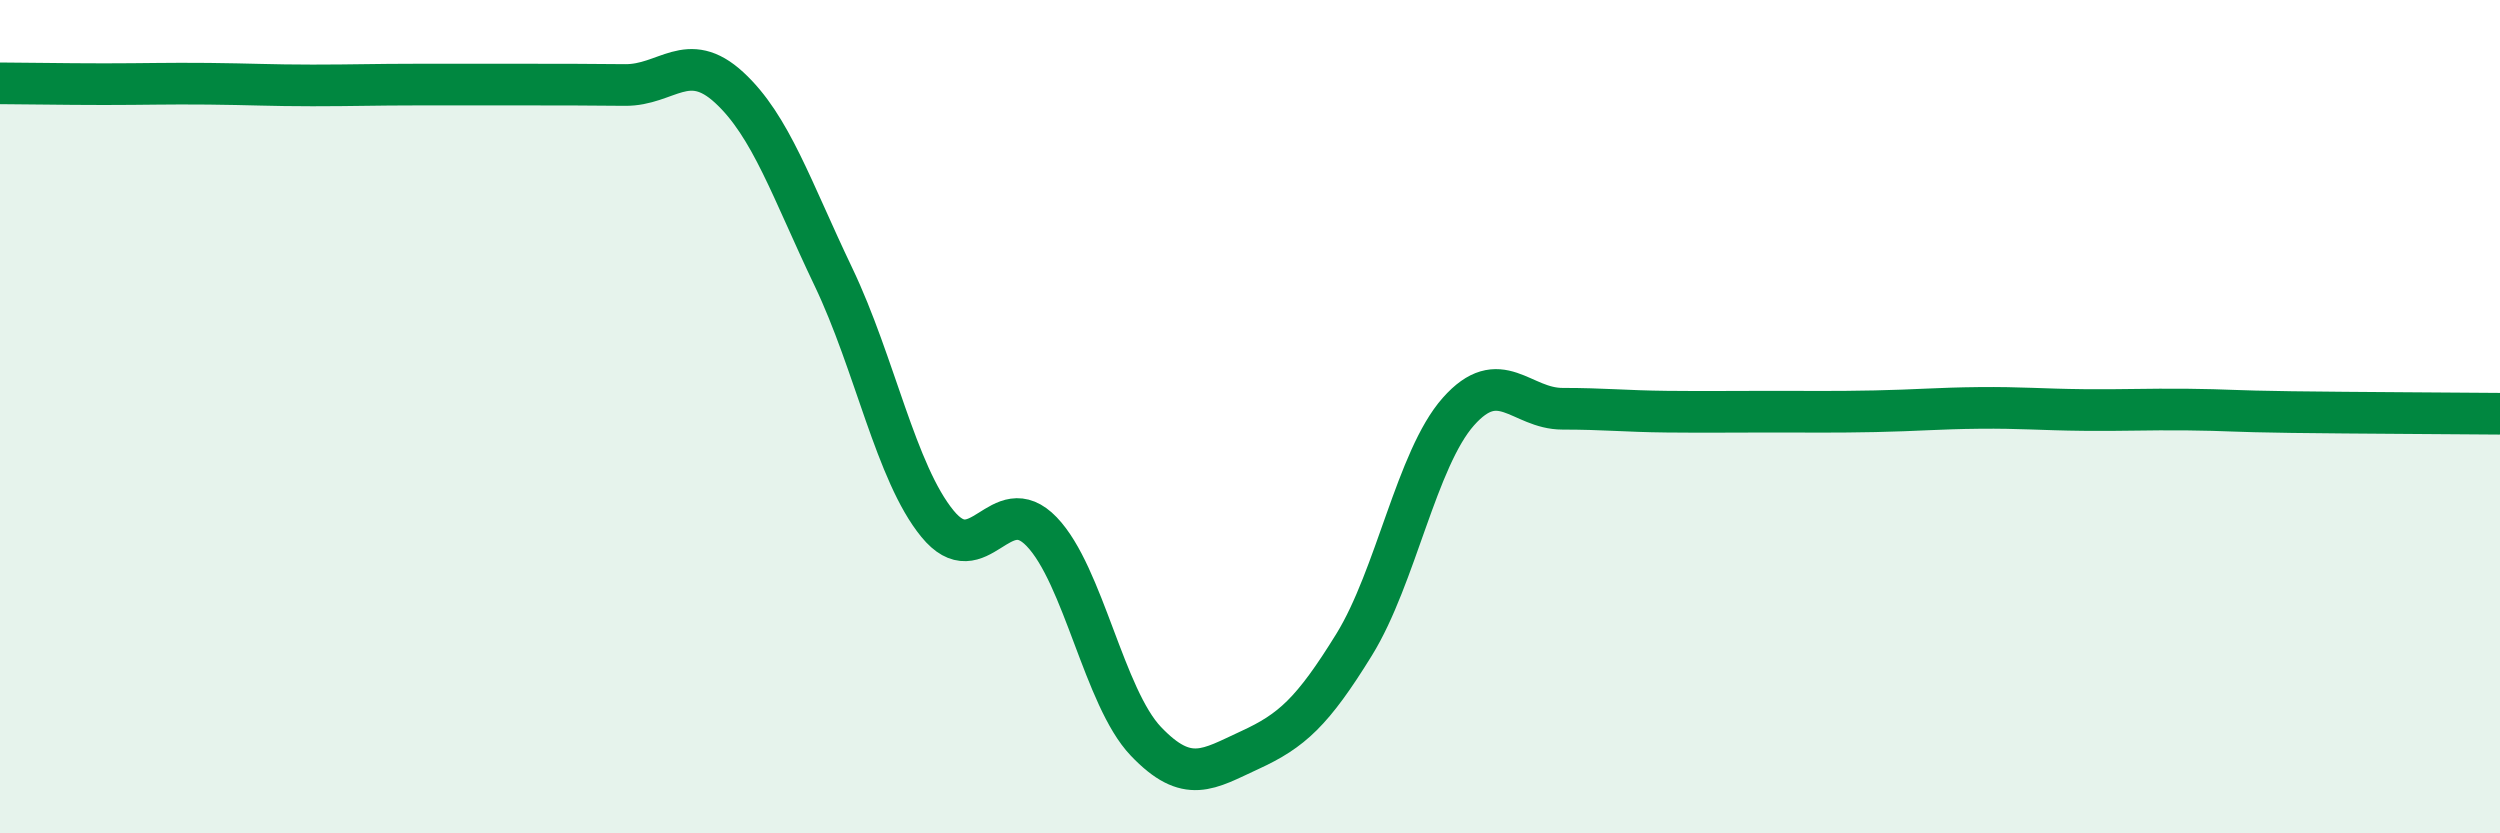 
    <svg width="60" height="20" viewBox="0 0 60 20" xmlns="http://www.w3.org/2000/svg">
      <path
        d="M 0,2 C 0.5,2 1.5,2.02 2.5,2.02 C 3.5,2.02 4,2 5,2.01 C 6,2.02 6.5,2.05 7.5,2.05 C 8.5,2.05 9,2.03 10,2.03 C 11,2.03 11.5,2.03 12.5,2.03 C 13.5,2.03 14,2.03 15,2.04 C 16,2.05 16.5,1.18 17.5,2.1 C 18.5,3.02 19,4.55 20,6.64 C 21,8.73 21.5,11.35 22.5,12.57 C 23.5,13.79 24,11.72 25,12.76 C 26,13.8 26.5,16.74 27.5,17.79 C 28.5,18.84 29,18.46 30,18 C 31,17.54 31.5,17.09 32.5,15.47 C 33.5,13.85 34,11.01 35,9.88 C 36,8.75 36.5,9.81 37.5,9.81 C 38.5,9.81 39,9.87 40,9.88 C 41,9.89 41.5,9.88 42.5,9.88 C 43.5,9.88 44,9.89 45,9.87 C 46,9.85 46.5,9.8 47.5,9.79 C 48.5,9.78 49,9.83 50,9.84 C 51,9.85 51.5,9.82 52.5,9.83 C 53.5,9.84 53.5,9.87 55,9.89 C 56.5,9.91 59,9.92 60,9.93L60 20L0 20Z"
        fill="#008740"
        opacity="0.1"
        stroke-linecap="round"
        stroke-linejoin="round"
      />
      <path
        d="M 0,2 C 0.5,2 1.5,2.02 2.5,2.02 C 3.5,2.02 4,2 5,2.01 C 6,2.02 6.5,2.05 7.5,2.05 C 8.5,2.05 9,2.03 10,2.03 C 11,2.03 11.5,2.03 12.5,2.03 C 13.5,2.03 14,2.03 15,2.04 C 16,2.05 16.5,1.18 17.5,2.1 C 18.5,3.02 19,4.55 20,6.64 C 21,8.73 21.5,11.35 22.5,12.57 C 23.5,13.79 24,11.72 25,12.76 C 26,13.8 26.5,16.74 27.5,17.79 C 28.5,18.84 29,18.46 30,18 C 31,17.54 31.5,17.09 32.5,15.47 C 33.5,13.85 34,11.01 35,9.88 C 36,8.75 36.5,9.81 37.5,9.81 C 38.5,9.81 39,9.87 40,9.88 C 41,9.89 41.5,9.88 42.5,9.88 C 43.5,9.88 44,9.89 45,9.87 C 46,9.85 46.5,9.8 47.5,9.79 C 48.5,9.78 49,9.83 50,9.84 C 51,9.85 51.5,9.82 52.5,9.83 C 53.5,9.84 53.5,9.87 55,9.89 C 56.5,9.91 59,9.92 60,9.93"
        stroke="#008740"
        stroke-width="1"
        fill="none"
        stroke-linecap="round"
        stroke-linejoin="round"
      />
    </svg>
  